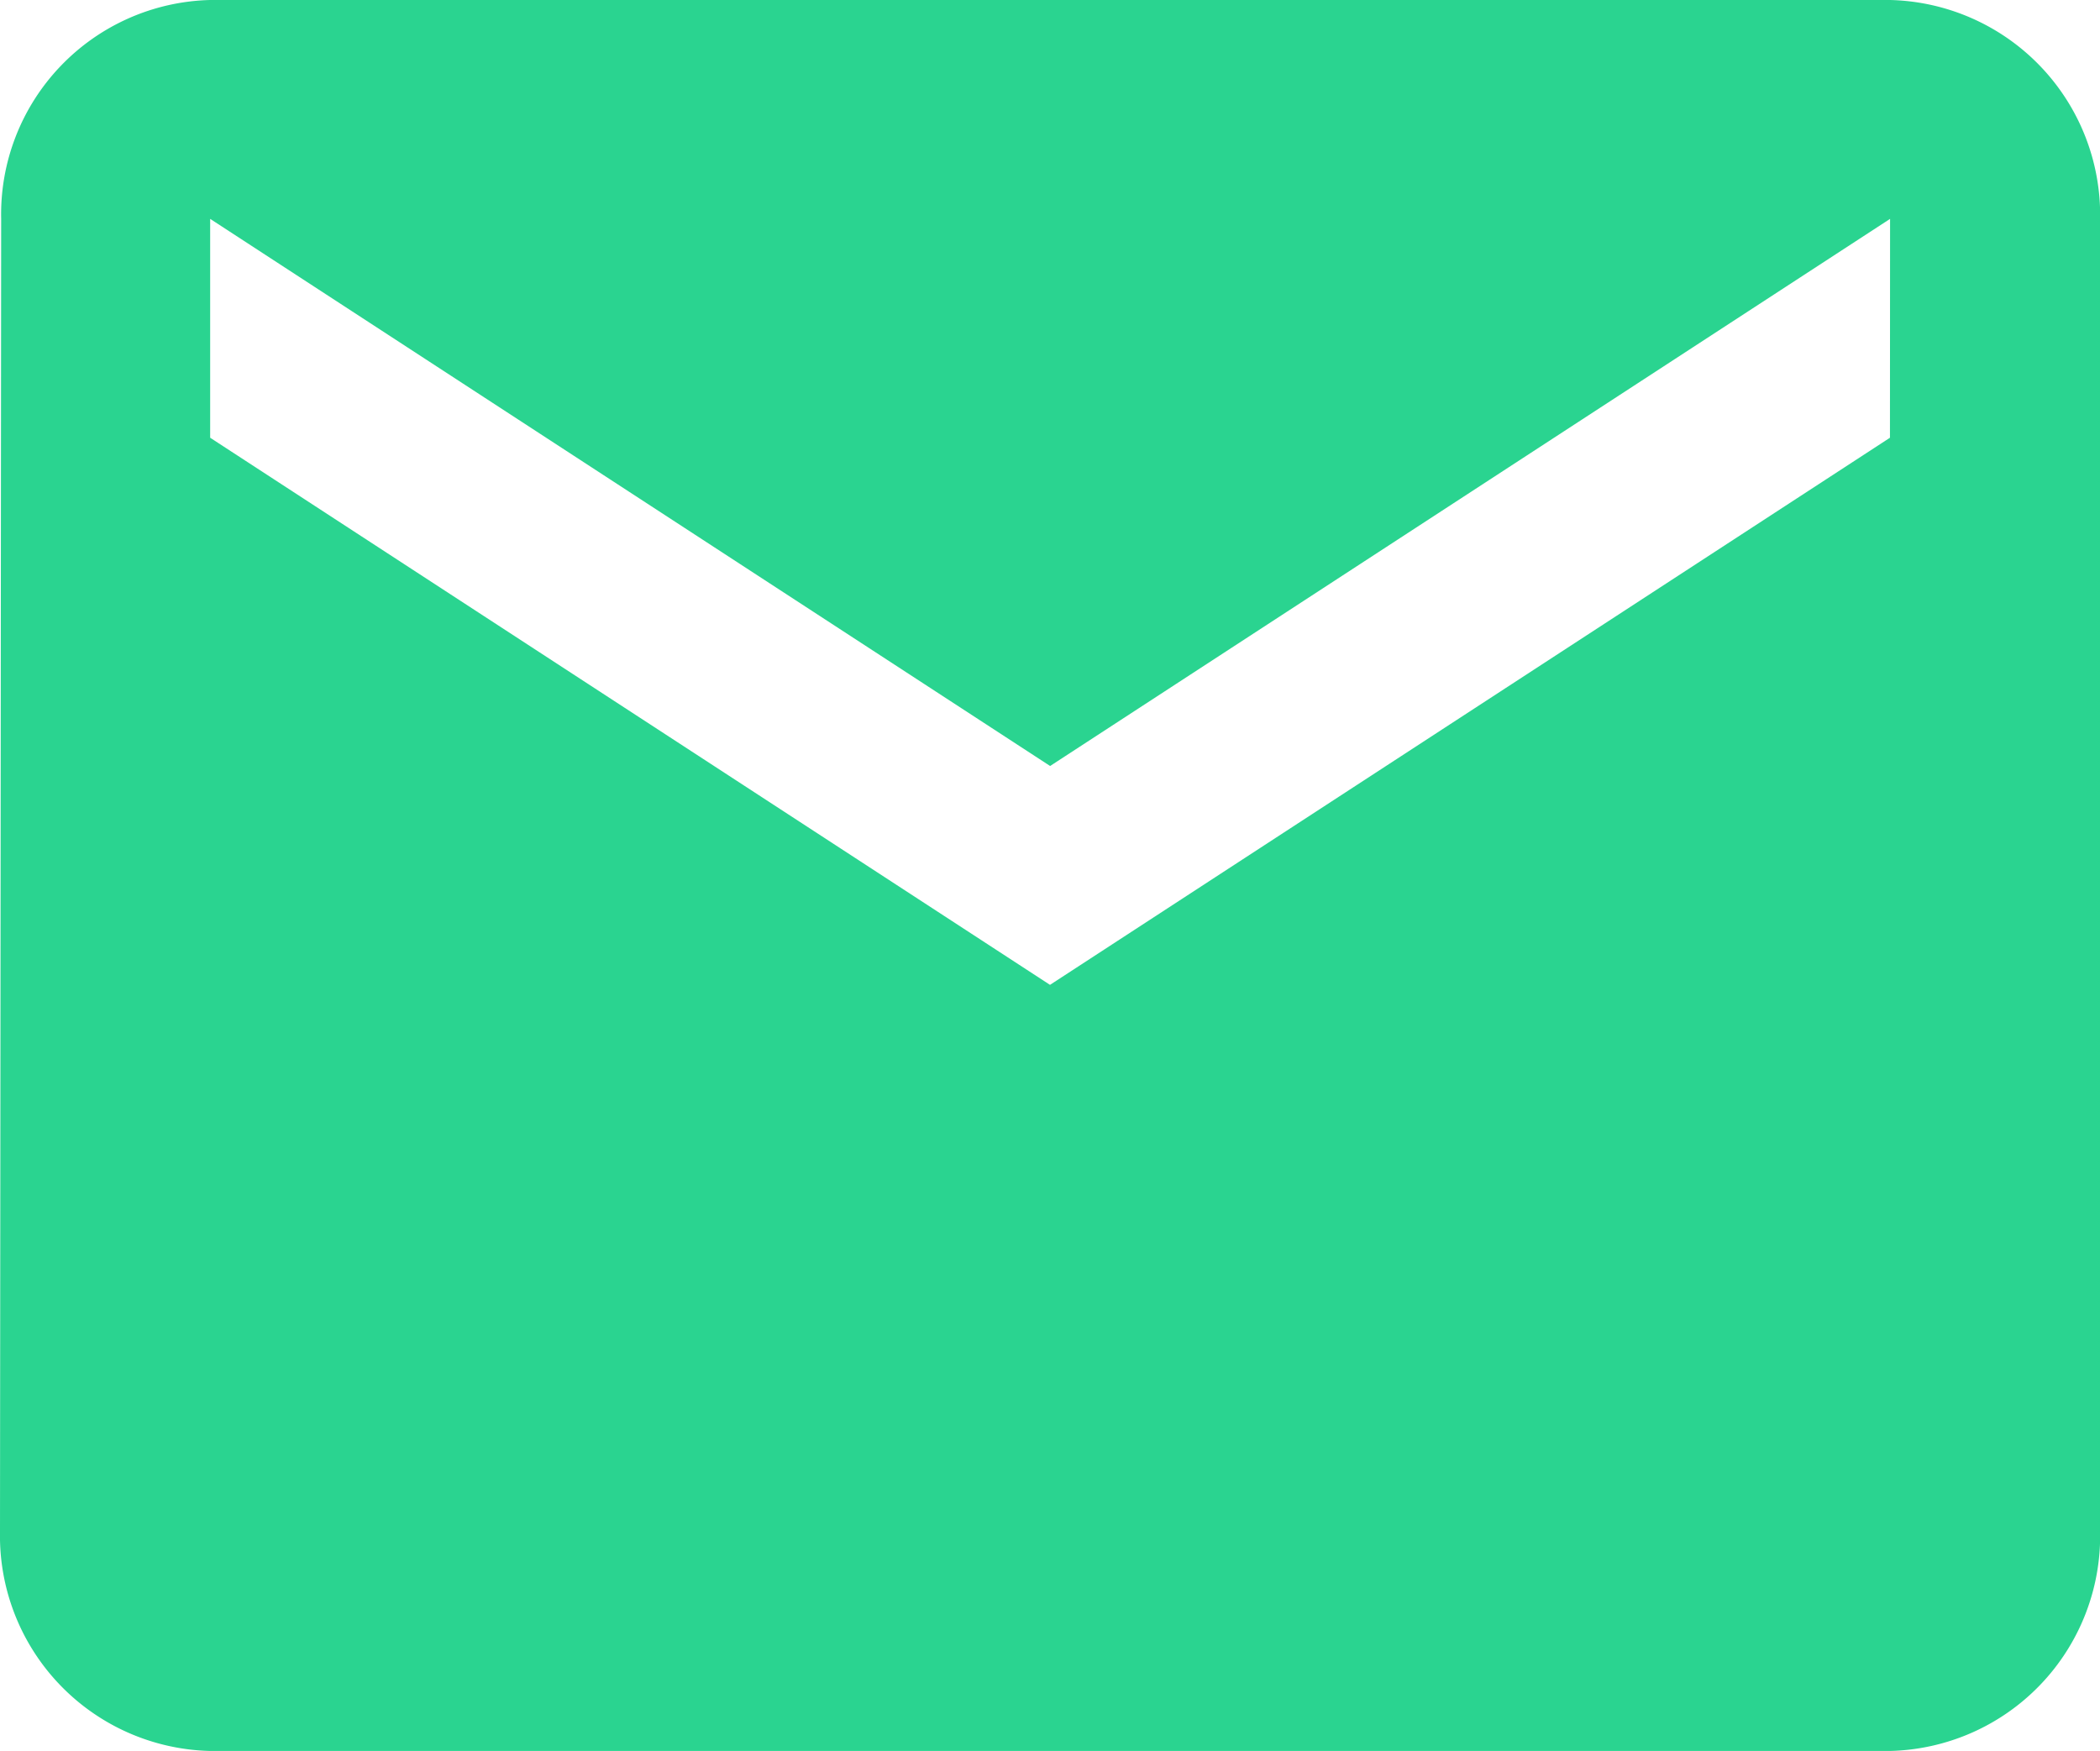 <svg xmlns="http://www.w3.org/2000/svg" width="17.986" height="15" viewBox="0 0 17.986 15">
  <path id="mail" d="M19.187,6H4.8a1.836,1.836,0,0,0-1.79,1.875L3,19.125A1.843,1.843,0,0,0,4.8,21H19.187a1.843,1.843,0,0,0,1.8-1.875V7.875A1.843,1.843,0,0,0,19.187,6Zm0,3.75-7.194,4.687L4.8,9.75V7.875l7.194,4.687,7.194-4.687Z" transform="translate(-3 -6)" fill="#2ad490"/>
</svg>
